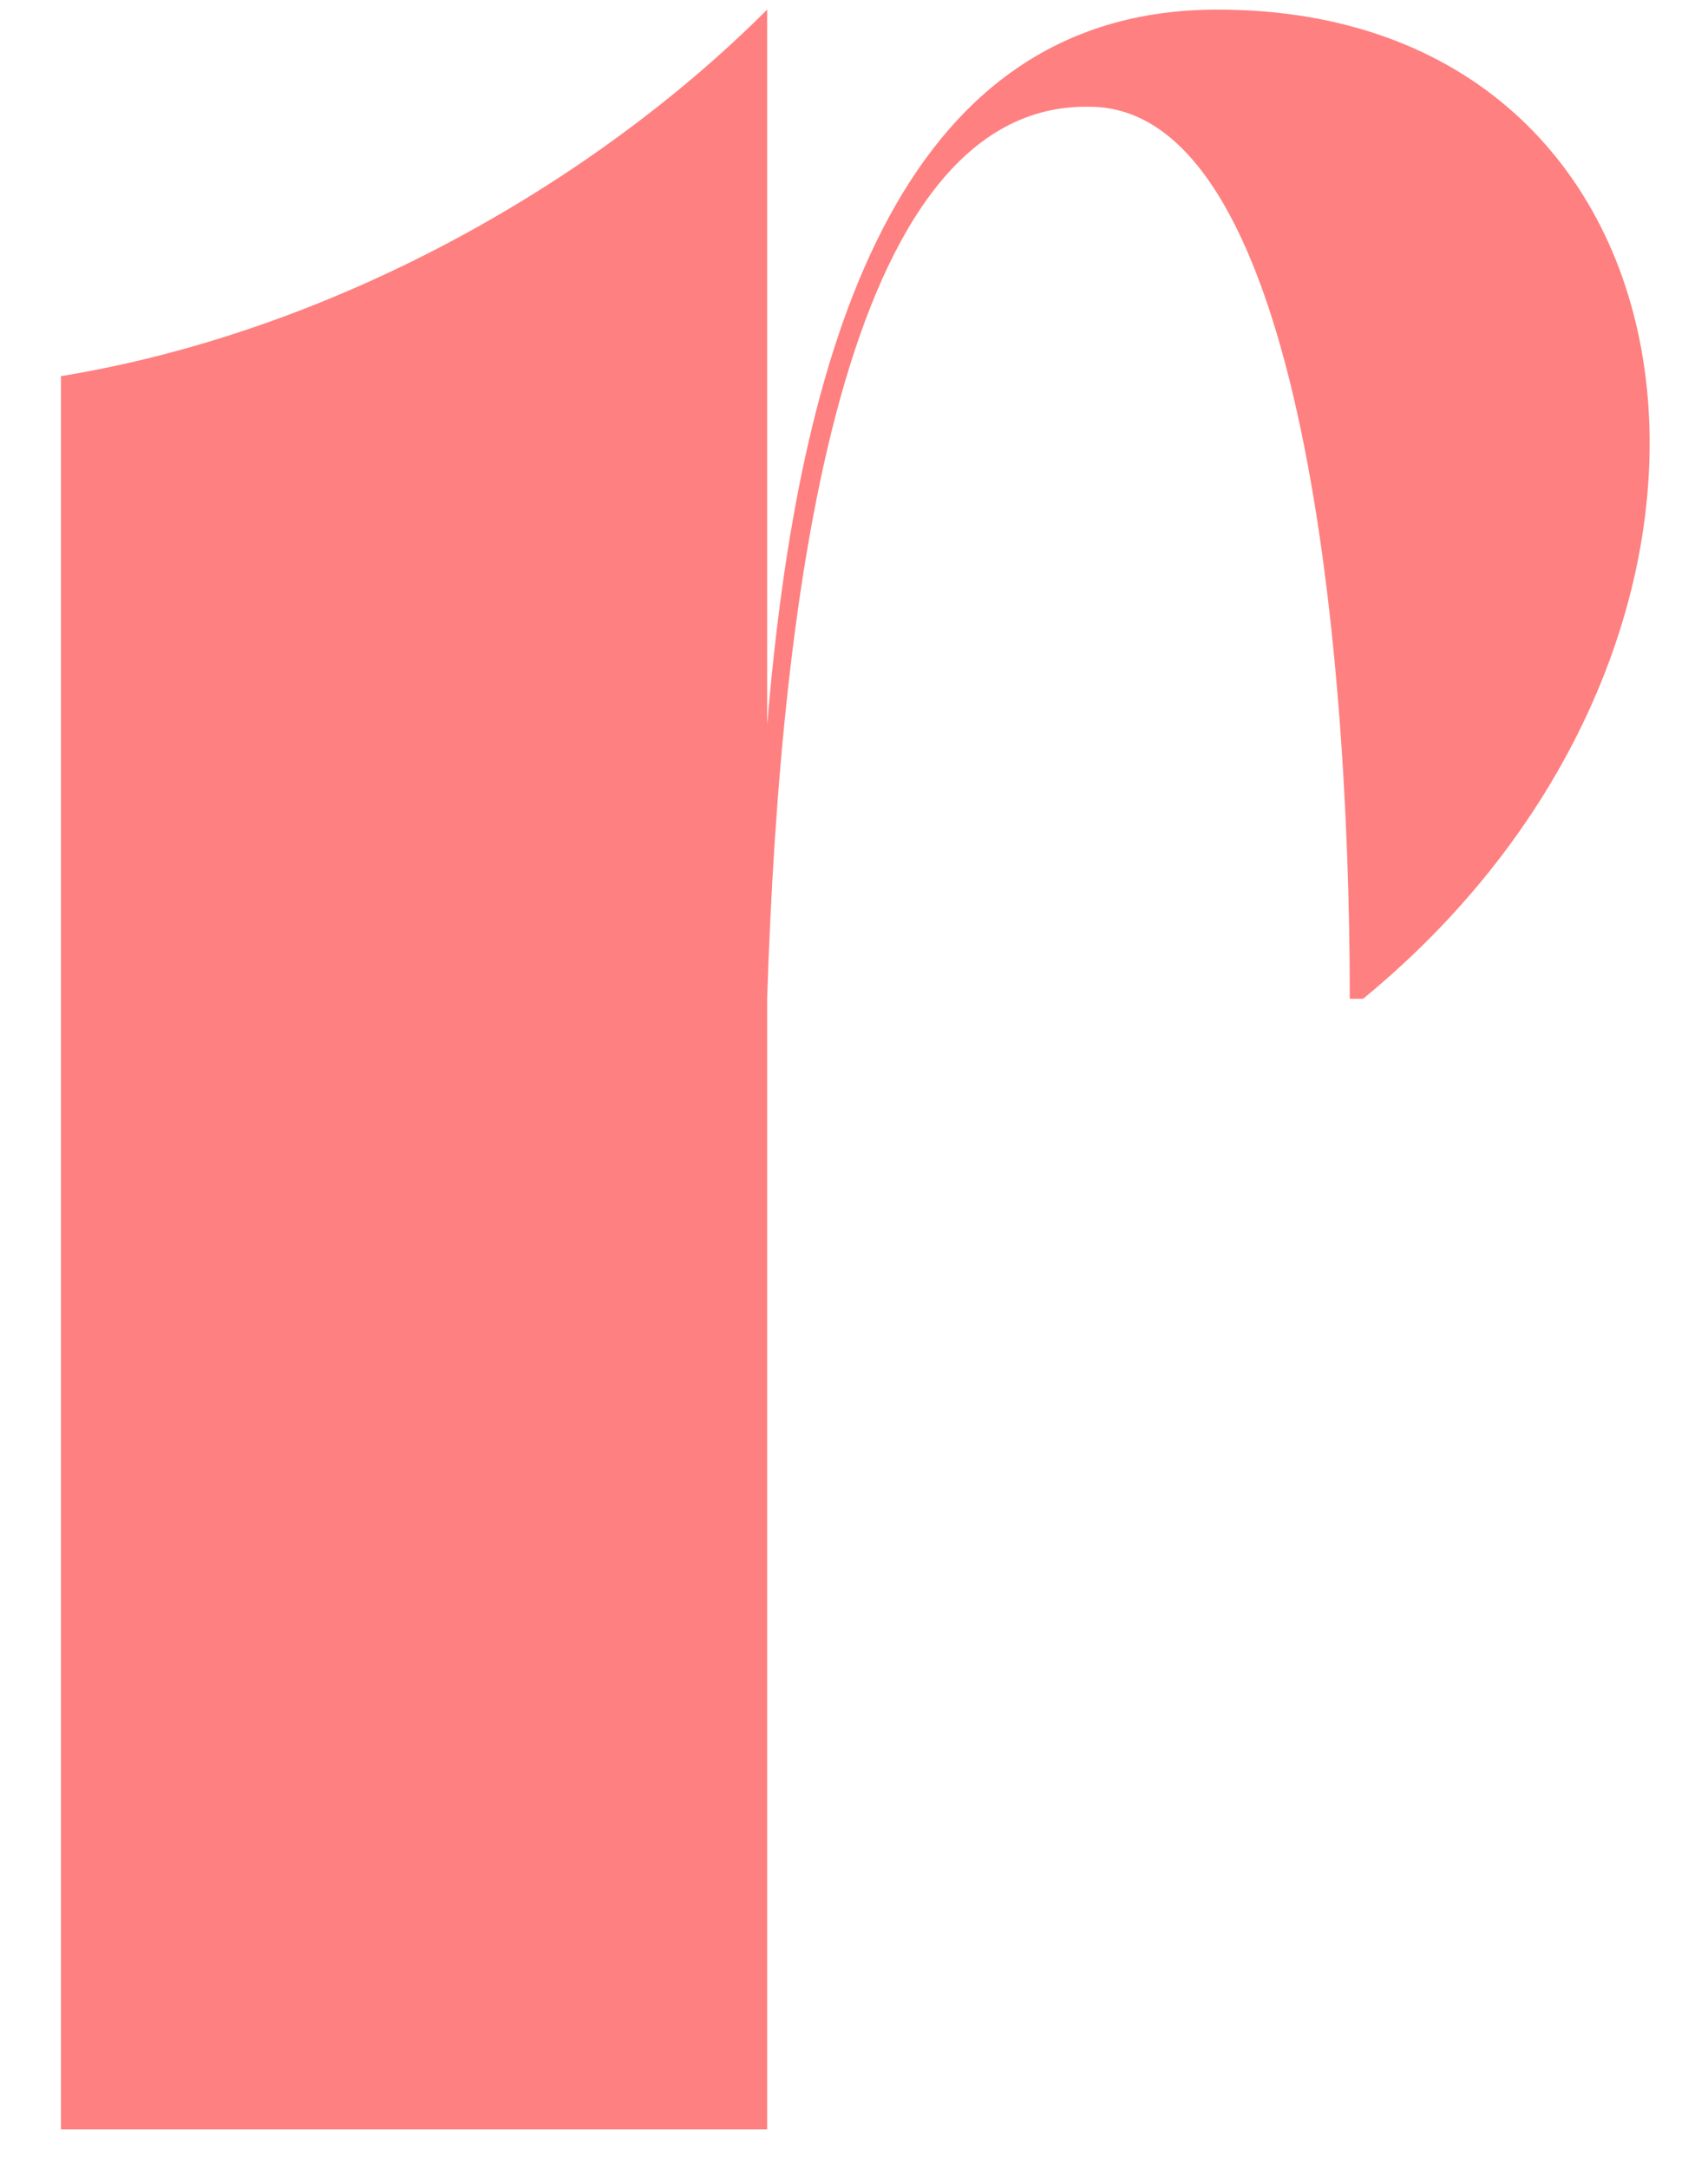 <svg xmlns="http://www.w3.org/2000/svg" width="26" height="33" viewBox="0 0 26 33" fill="none"><path d="M18.532 0.146C26.192 0.146 27.468 9.687 20.749 15.196H20.547C20.547 9.552 19.741 1.624 16.583 1.624C12.821 1.557 11.88 8.948 11.678 15.196V32.397H0.928V5.723C5.027 5.051 8.991 2.833 11.678 0.146V11.031C12.149 5.387 13.627 0.146 18.532 0.146Z" fill="#FF8080"></path></svg>